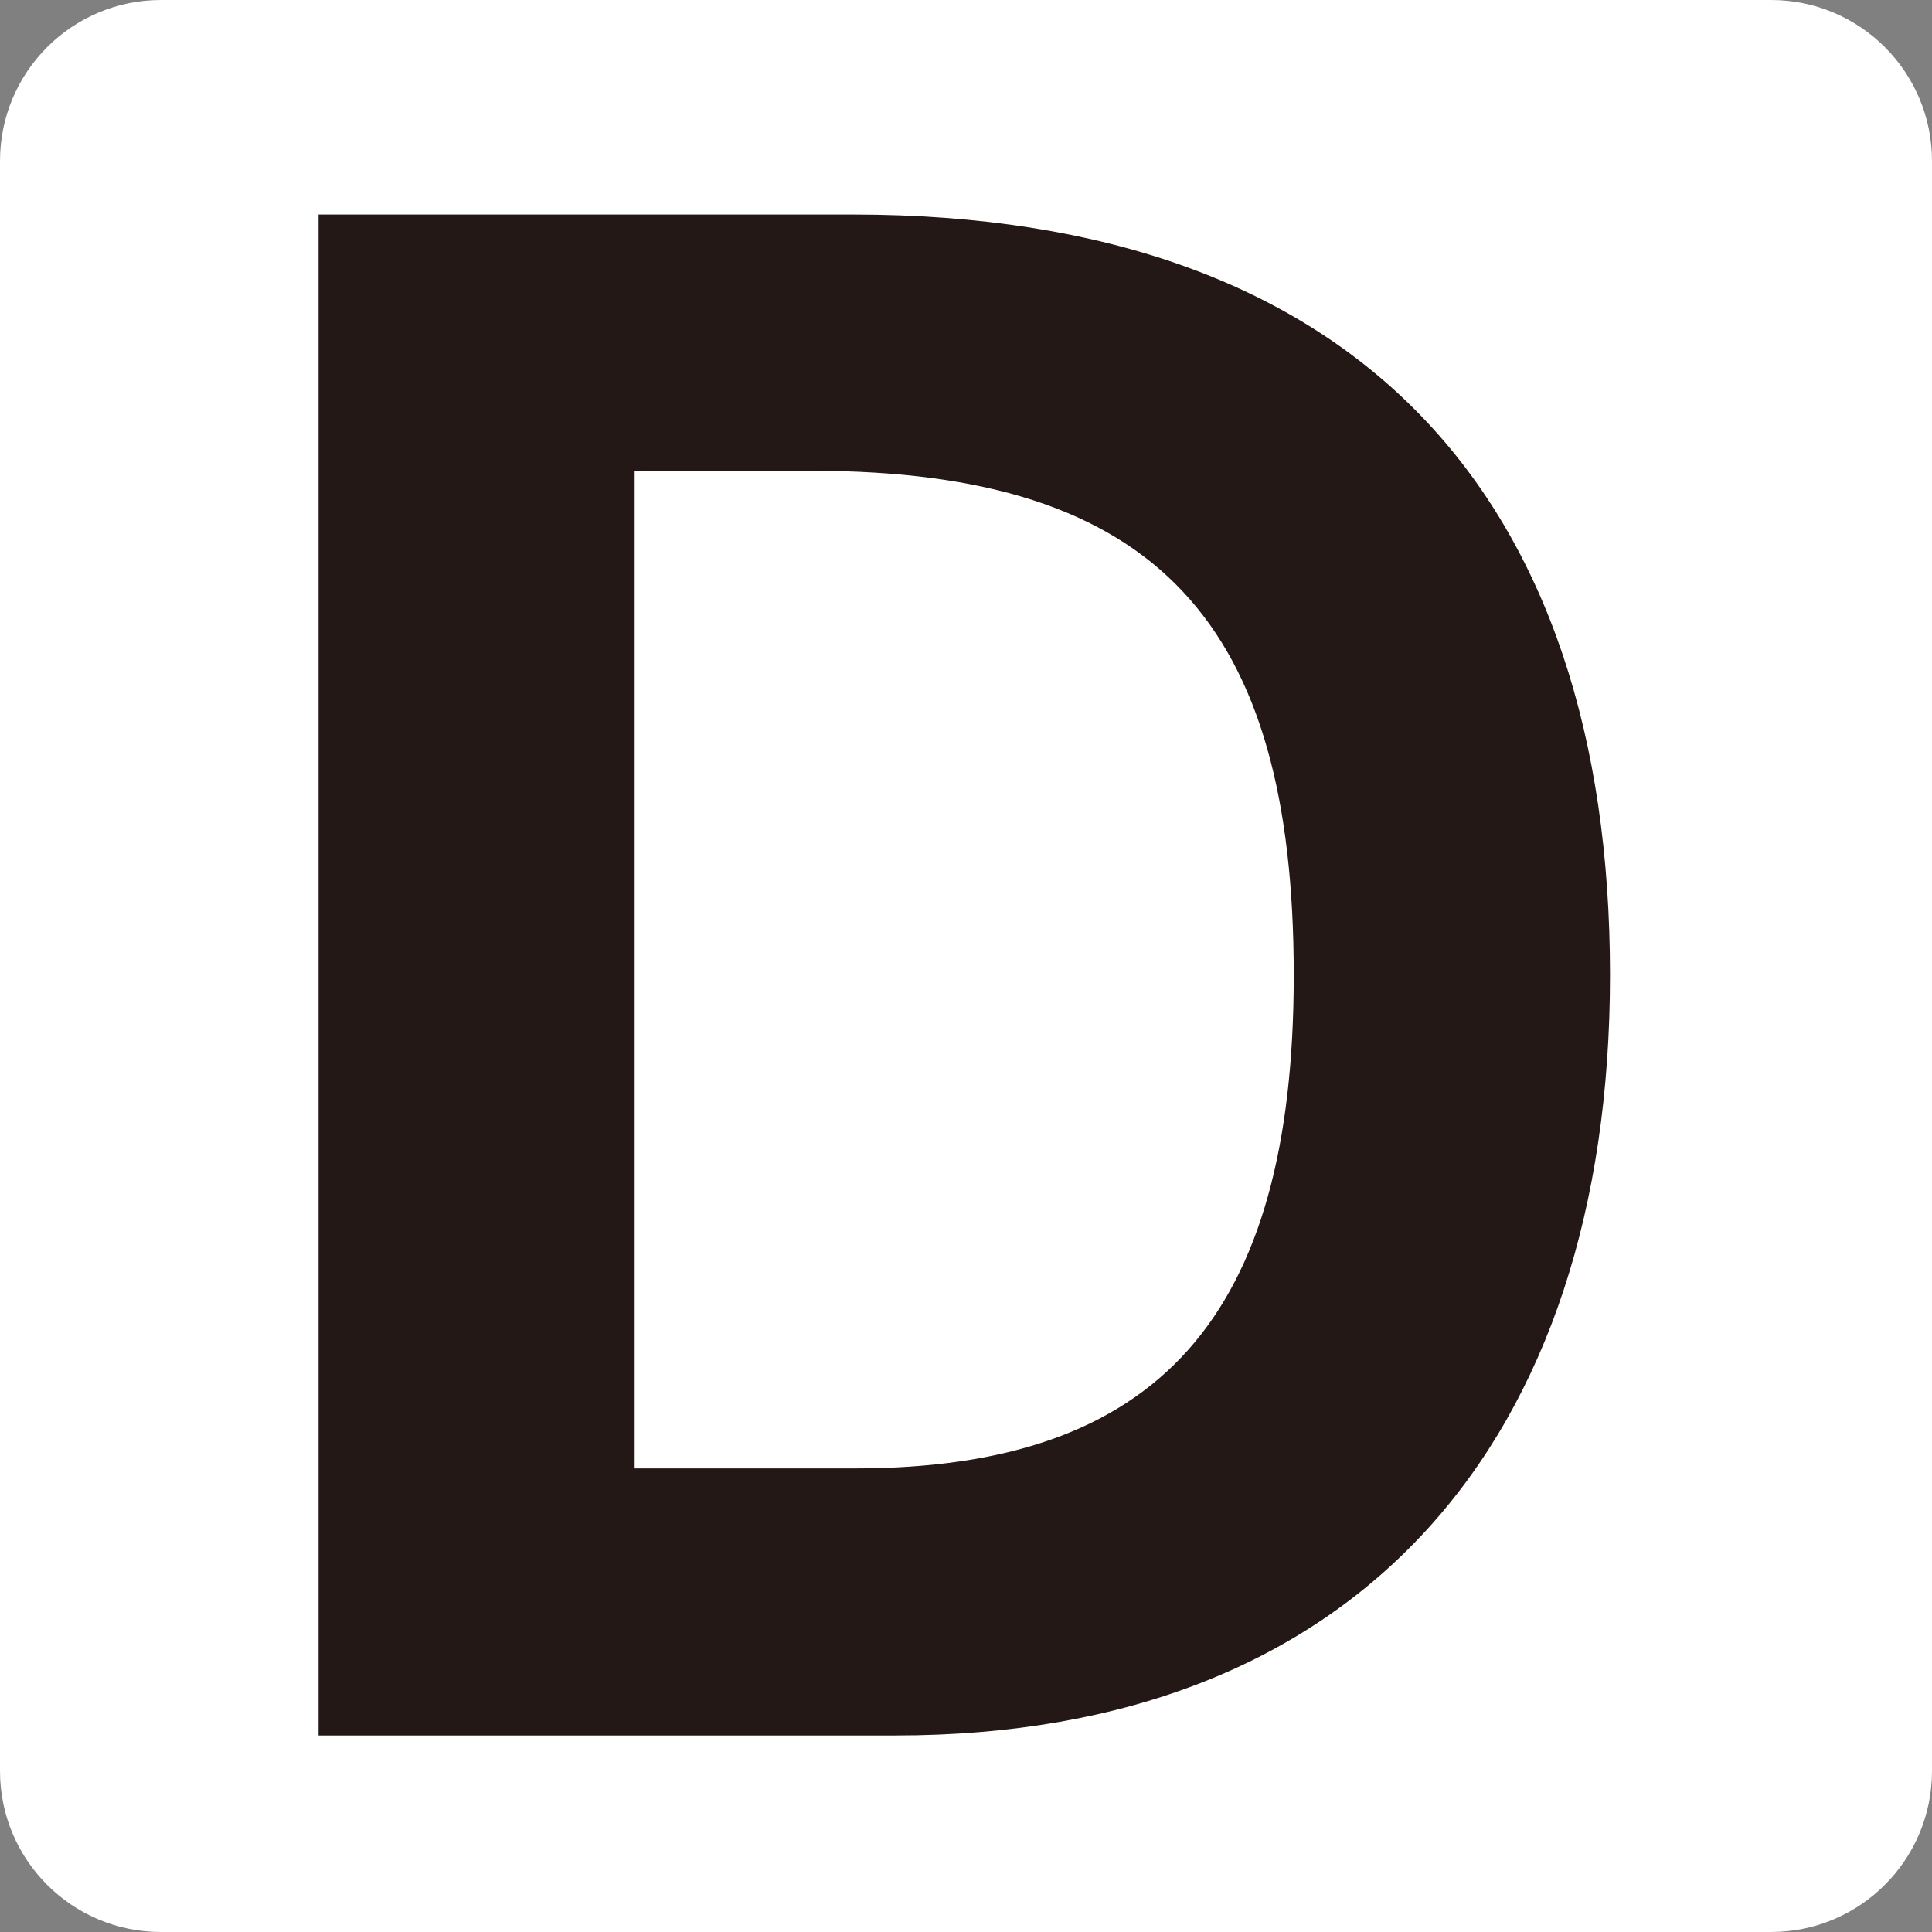 <?xml version="1.0" encoding="utf-8"?>
<!-- Generator: Adobe Illustrator 25.2.1, SVG Export Plug-In . SVG Version: 6.00 Build 0)  -->
<svg version="1.1" id="レイヤー_1" xmlns="http://www.w3.org/2000/svg" xmlns:xlink="http://www.w3.org/1999/xlink" x="0px"
	 y="0px" viewBox="0 0 192 192" style="enable-background:new 0 0 192 192;" xml:space="preserve">
<rect x="0" y="0" width="192" height="192" fill="#808080" stroke="none"/>
<style type="text/css">
	.st0{fill:#FFFFFF;}
	.st1{fill:#231815;}
</style>
<path class="st0" d="M176,192H16c-8.84,0-16-7.16-16-16V16C0,7.16,7.16,0,16,0h160c8.84,0,16,7.16,16,16v160
	C192,184.84,184.84,192,176,192z"/>
<path class="st1" d="M84.76,21.32h-53.1v151.15h57.35c46.07,0,70.99-29.3,70.99-75.57C160,49.55,135.07,21.32,84.76,21.32z
	 M84.97,145.93h-21.9V46.79h17.65c34.39,0,47.85,15.28,47.85,50.1C128.58,130.86,115.12,145.93,84.97,145.93z"/>
</svg>
